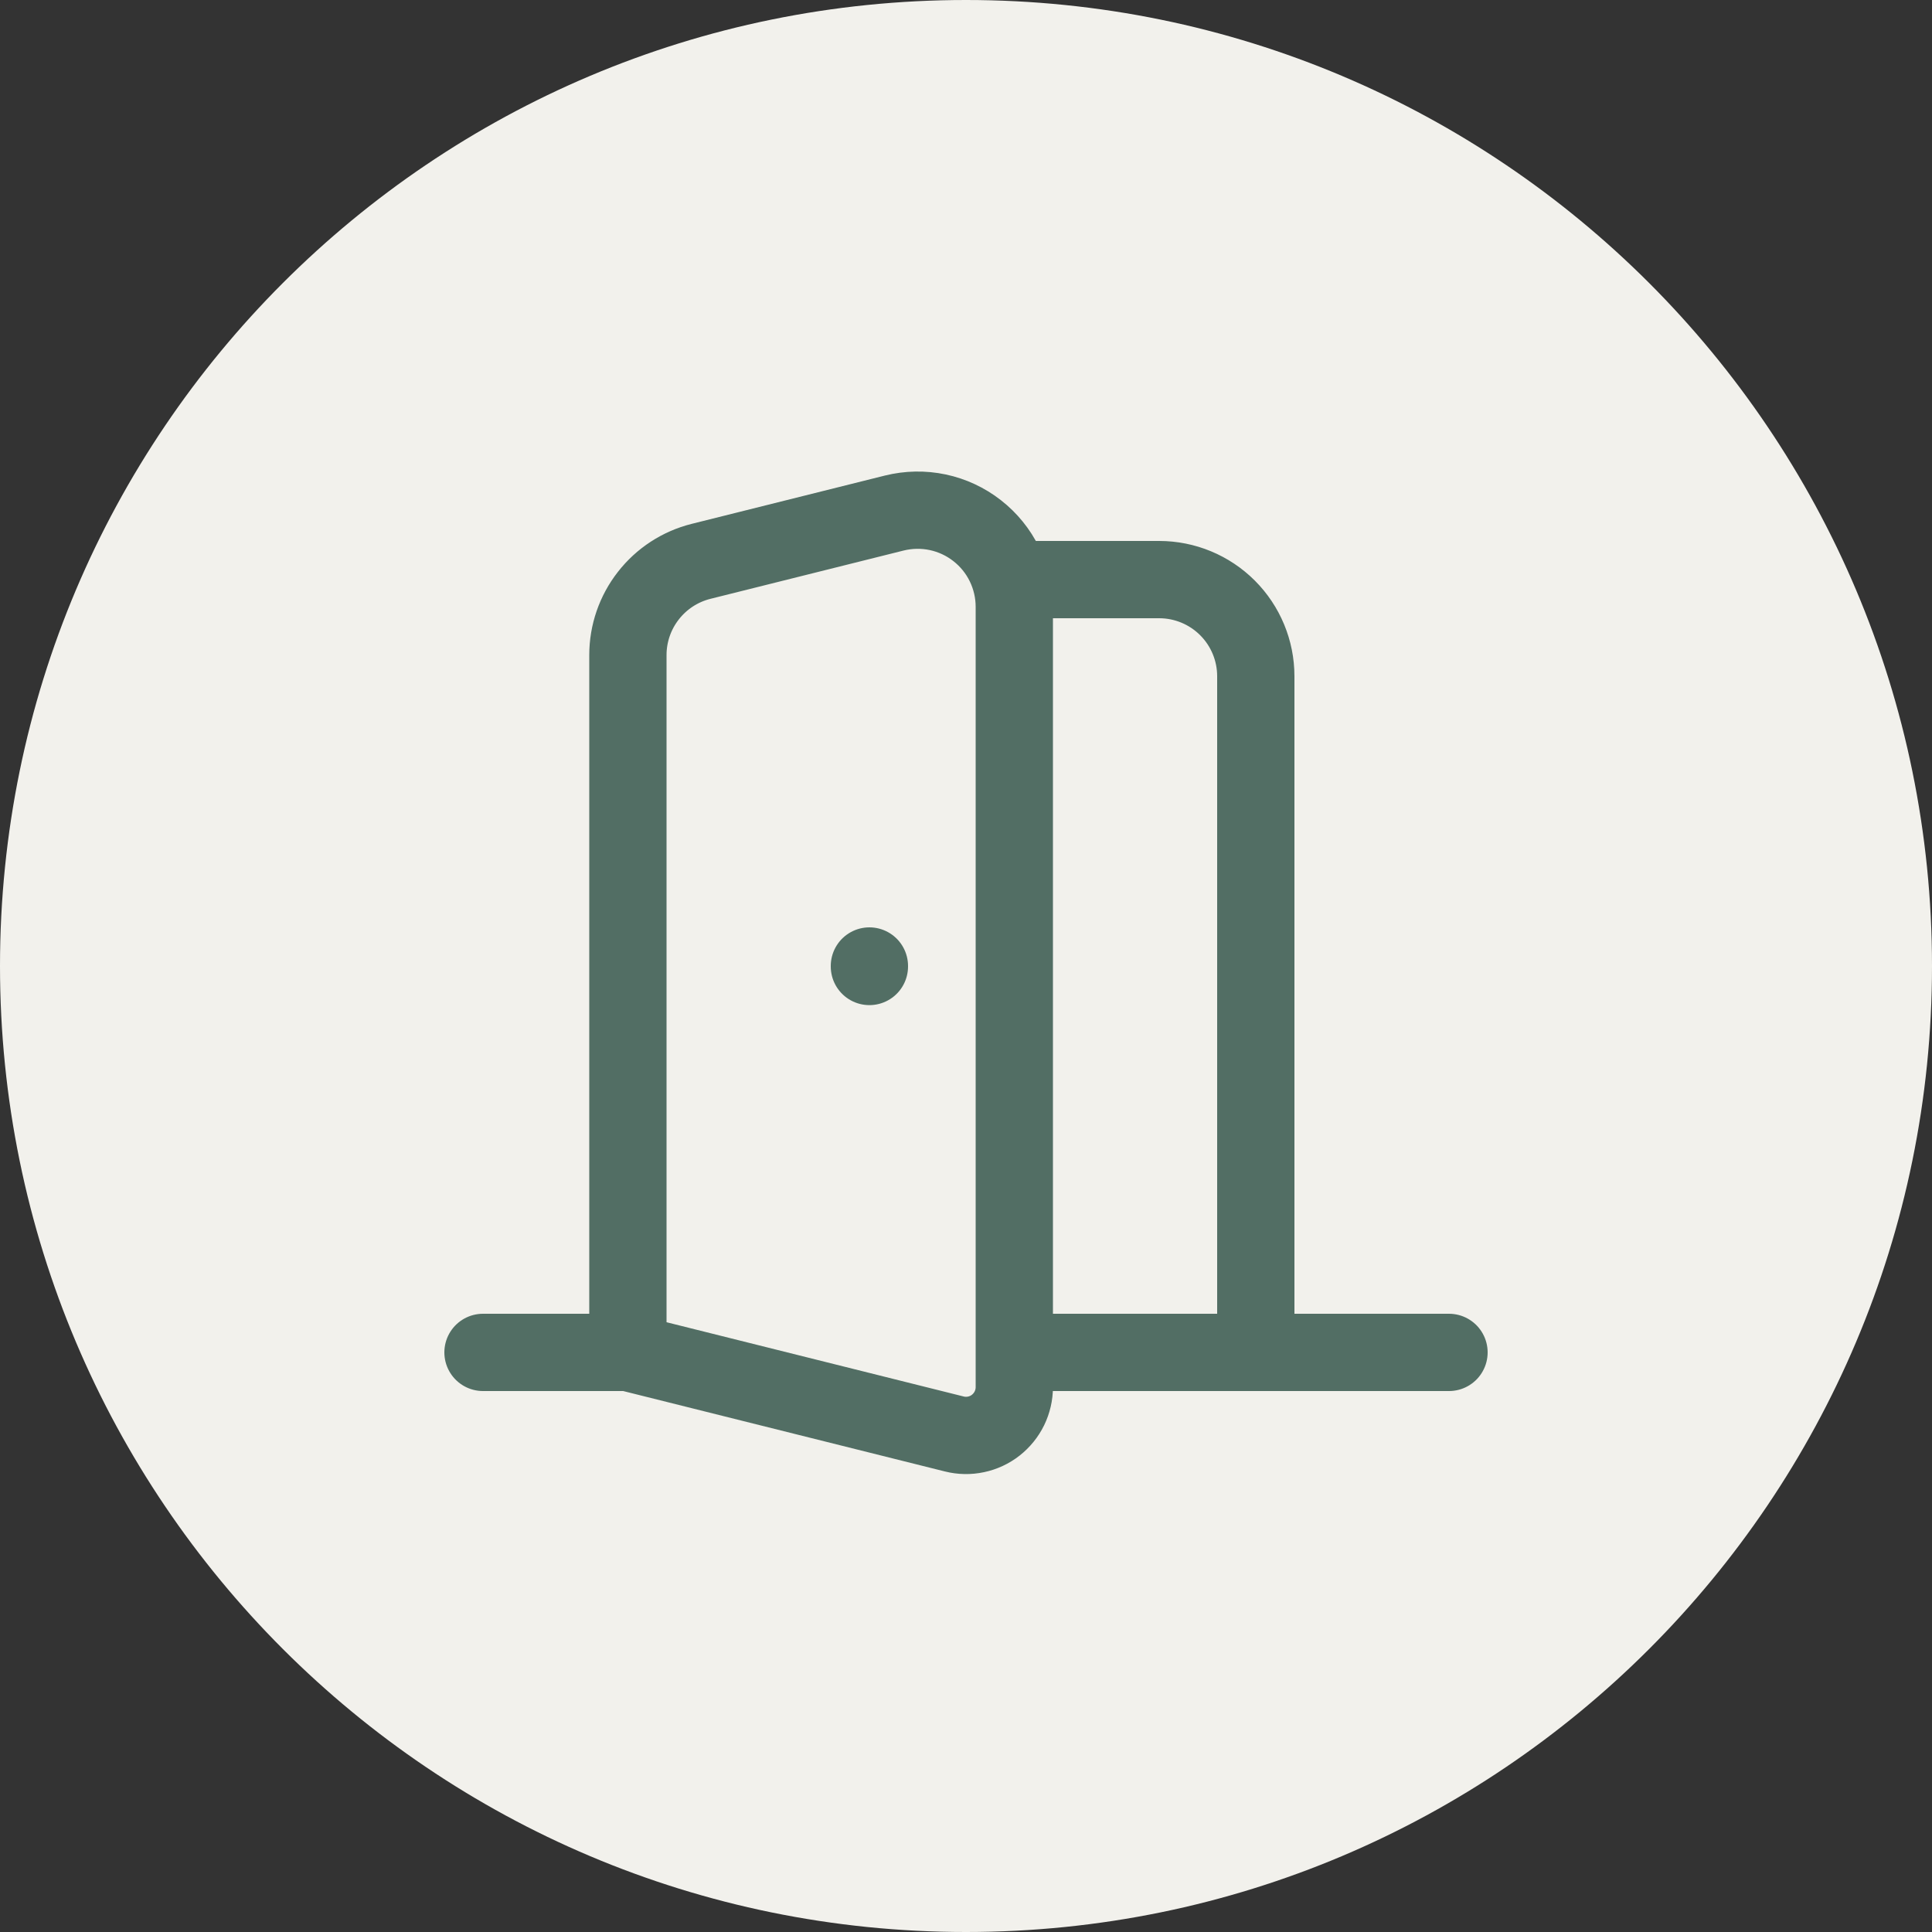 <svg width="40" height="40" viewBox="0 0 40 40" fill="none" xmlns="http://www.w3.org/2000/svg">
<rect x="0" y="0" width="40" height="40" fill="#333333" stroke="none"/>
<path d="M0 20C0 8.954 8.954 0 20 0C31.046 0 40 8.954 40 20C40 31.046 31.046 40 20 40C8.954 40 0 31.046 0 20Z" fill="#F2F1EC"/>
<path d="M21 12H24C24.53 12 25.039 12.211 25.414 12.586C25.789 12.961 26 13.47 26 14V28M10 28H13M13 28L19.758 29.689C19.905 29.726 20.059 29.729 20.208 29.697C20.356 29.666 20.496 29.601 20.616 29.507C20.735 29.413 20.832 29.294 20.899 29.157C20.965 29.021 21 28.871 21 28.719V12.562C21 12.258 20.93 11.958 20.797 11.685C20.664 11.412 20.47 11.173 20.23 10.986C19.991 10.799 19.712 10.669 19.415 10.606C19.117 10.543 18.81 10.549 18.515 10.622L14.515 11.622C14.082 11.73 13.698 11.98 13.424 12.332C13.149 12.683 13 13.116 13 13.562V28ZM21 28H30M18 20V20.01" stroke="#526E64" stroke-width="1.6" stroke-linecap="round" stroke-linejoin="round"/>
</svg>
